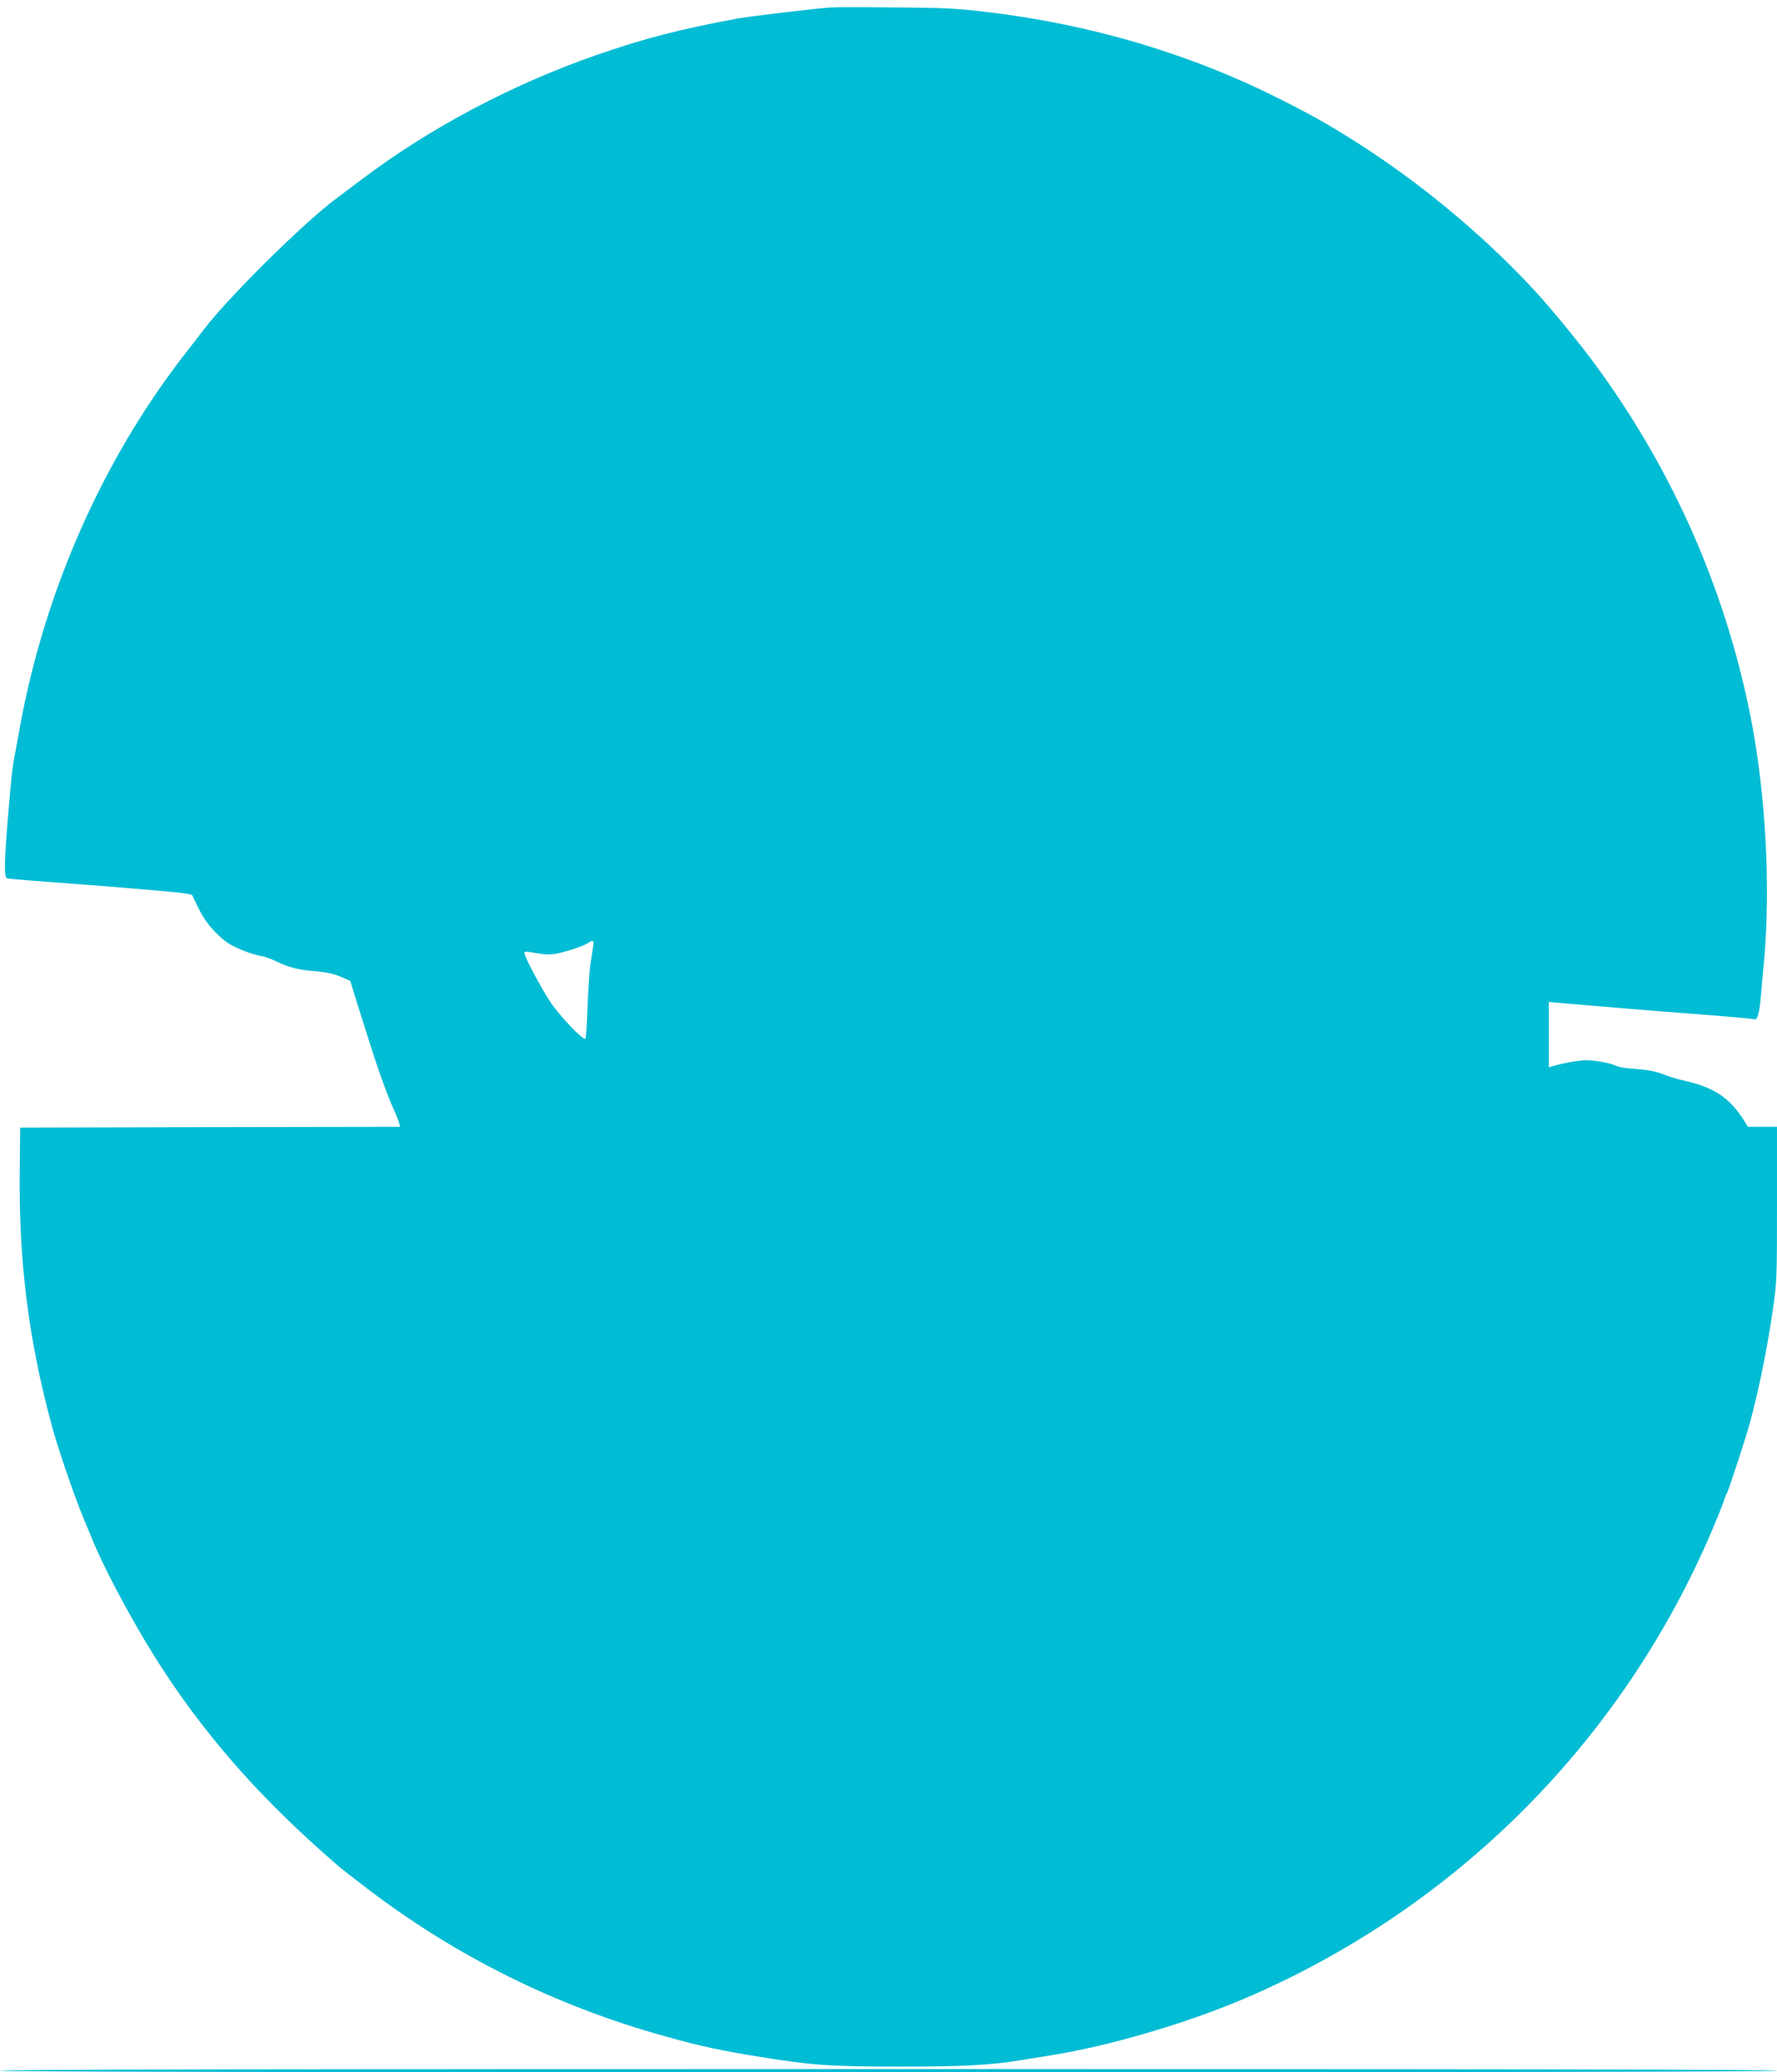 <?xml version="1.0" standalone="no"?>
<!DOCTYPE svg PUBLIC "-//W3C//DTD SVG 20010904//EN"
 "http://www.w3.org/TR/2001/REC-SVG-20010904/DTD/svg10.dtd">
<svg version="1.0" xmlns="http://www.w3.org/2000/svg"
 width="1098pt" height="1280pt" viewBox="0 0 1098 1280"
 preserveAspectRatio="xMidYMid meet">
<g transform="translate(0,1280) scale(0.1,-0.1)"
fill="#00bcd4" stroke="none">
<path d="M5135 12754 c-103 -7 -496 -54 -575 -68 -357 -66 -578 -123 -875
-226 -523 -182 -1034 -453 -1455 -772 -68 -51 -136 -102 -152 -114 -200 -148
-675 -618 -823 -815 -11 -15 -63 -82 -116 -150 -503 -648 -860 -1454 -1014
-2289 -13 -74 -29 -157 -34 -185 -15 -77 -20 -121 -41 -374 -23 -275 -26 -380
-7 -386 6 -2 77 -9 157 -15 341 -25 529 -40 585 -45 33 -3 136 -12 230 -20
112 -9 171 -18 174 -26 2 -7 21 -46 42 -88 38 -77 101 -151 172 -202 42 -31
150 -74 211 -84 21 -3 64 -19 95 -34 79 -38 131 -51 241 -60 65 -6 114 -16
154 -34 l60 -25 38 -124 c22 -68 60 -188 85 -268 53 -169 113 -333 148 -407
13 -29 27 -64 31 -78 l6 -25 -1173 -2 -1174 -3 -3 -255 c-7 -569 53 -1051 199
-1589 34 -128 138 -432 192 -561 19 -47 47 -114 62 -150 87 -209 283 -568 443
-810 288 -437 630 -816 1082 -1204 14 -12 90 -71 170 -132 549 -419 1166 -725
1840 -912 215 -60 342 -88 581 -126 328 -53 439 -61 874 -61 387 0 559 9 745
40 47 8 130 21 185 30 360 57 842 199 1204 354 1300 559 2326 1588 2881 2891
31 74 63 153 70 175 7 22 16 45 20 50 6 9 69 196 119 357 60 191 126 504 166
783 24 162 25 194 25 648 l0 477 -90 0 -90 0 -23 38 c-93 146 -187 207 -387
251 -25 5 -76 21 -114 36 -49 18 -97 27 -165 32 -53 3 -107 11 -121 18 -35 18
-130 36 -187 36 -42 1 -144 -17 -210 -37 l-23 -6 0 201 0 202 68 -6 c37 -3
144 -12 237 -20 259 -22 406 -34 686 -55 141 -11 263 -22 271 -25 27 -10 37
20 48 136 5 63 14 163 20 223 42 469 9 1049 -85 1518 -161 805 -499 1556 -993
2213 -96 127 -225 283 -326 395 -283 311 -661 633 -1028 875 -210 138 -327
206 -553 320 -556 281 -1170 464 -1818 541 -181 22 -263 26 -557 28 -190 2
-372 2 -405 0z m-1471 -5806 c-3 -24 -10 -70 -16 -103 -5 -33 -13 -149 -17
-257 -4 -108 -10 -200 -14 -204 -12 -13 -159 140 -215 225 -58 87 -162 283
-162 305 0 10 15 10 72 -1 56 -10 86 -11 128 -3 66 13 167 47 195 66 31 22 36
17 29 -28z"/>
<path d="M0 10 c0 -7 1837 -10 5490 -10 3653 0 5490 3 5490 10 0 7 -1837 10
-5490 10 -3653 0 -5490 -3 -5490 -10z"/>
</g>
</svg>
